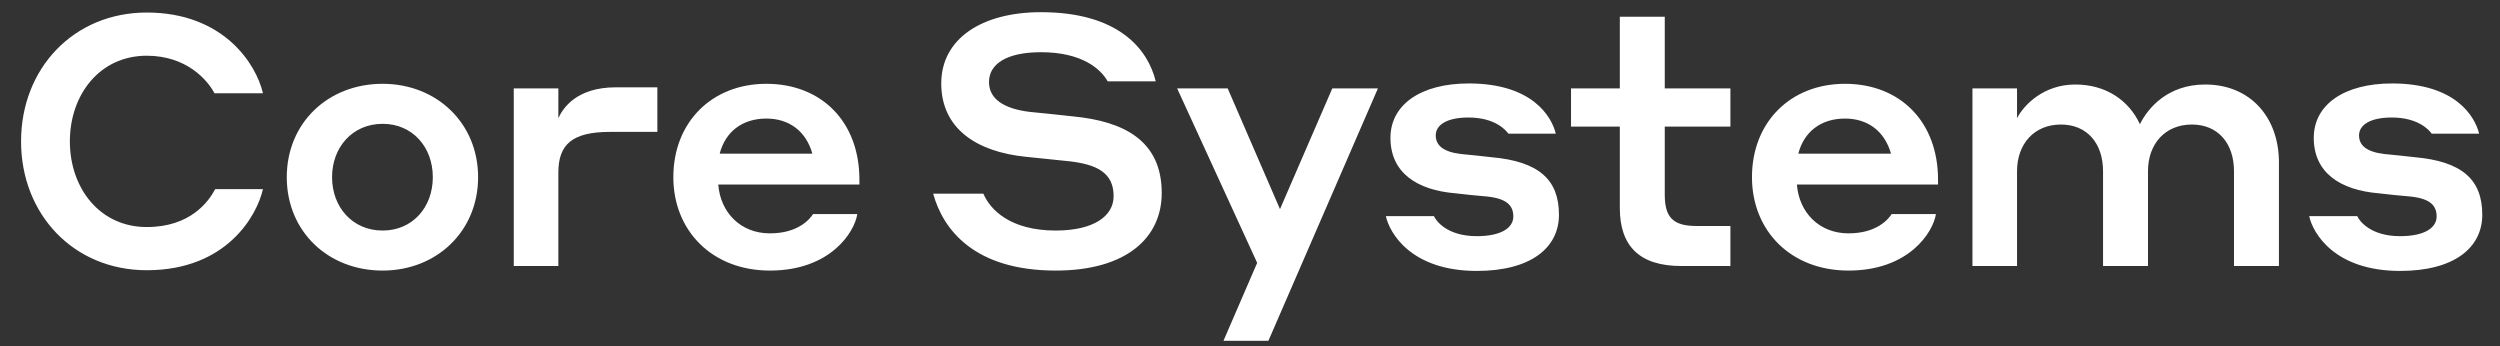 <?xml version="1.0" encoding="UTF-8"?> <svg xmlns="http://www.w3.org/2000/svg" width="1062" height="147" viewBox="0 0 1062 147" fill="none"><rect x="0" y="0" width="1062" height="147" fill="#333333" stroke="none"/> <path d="M62.338 114.79C31.318 114.79 8.948 91.077 8.948 60.057C8.948 29.037 31.318 5.325 62.338 5.325C94.999 5.325 108.868 27.248 111.702 39.626H91.121C88.138 33.959 79.19 23.669 62.338 23.669C42.354 23.669 29.678 40.222 29.678 60.057C29.678 79.892 42.354 96.446 62.338 96.446C80.831 96.446 88.586 85.708 91.419 80.34H111.702C109.166 91.525 96.341 114.79 62.338 114.79ZM162.534 35.599C185.501 35.599 203.099 52.302 203.099 75.269C203.099 98.236 185.501 114.939 162.534 114.939C139.269 114.939 121.82 98.236 121.82 75.269C121.82 52.302 139.269 35.599 162.534 35.599ZM162.534 97.937C175.211 97.937 183.86 88.095 183.86 75.269C183.86 62.444 175.211 52.601 162.534 52.601C149.709 52.601 141.059 62.593 141.059 75.269C141.059 87.945 149.709 97.937 162.534 97.937ZM237.187 73.33V113H218.247V37.538H237.187V50.215C239.126 45.89 244.942 37.091 261.645 37.091H279.243V56.031H259.11C243.004 56.031 237.187 61.4 237.187 73.33ZM325.558 35.599C348.823 35.599 365.078 51.557 365.078 76.313V78.401H305.126C306.021 90.183 314.522 99.13 327.049 99.13C339.129 99.13 344.05 93.016 345.392 90.928H364.183C362.99 98.683 352.7 114.939 327.049 114.939C302.442 114.939 286.037 97.937 286.037 75.269C286.037 51.855 302.442 35.599 325.558 35.599ZM325.558 50.364C315.267 50.364 308.109 56.031 305.723 65.277H345.094C342.41 55.733 335.251 50.364 325.558 50.364Z" fill="white"></path> <path d="M442.197 22.177C427.731 22.177 420.125 27.099 420.125 34.854C420.125 42.012 426.389 46.188 437.425 47.53C443.987 48.127 448.908 48.723 456.066 49.469C477.244 51.557 493.499 59.61 493.499 81.98C493.499 101.069 478.437 114.939 448.461 114.939C413.861 114.939 400.589 97.49 396.413 82.278H417.739C420.573 88.989 429.073 97.937 448.461 97.937C464.567 97.937 473.068 91.823 473.068 83.322C473.068 73.181 465.611 69.9 454.724 68.558C447.715 67.812 442.943 67.365 435.933 66.619C414.756 64.531 399.843 54.539 399.843 35.45C399.843 16.51 416.993 5.176 442.197 5.176C475.454 5.176 487.683 21.133 490.964 34.555H470.532C467.55 29.187 459.497 22.177 442.197 22.177ZM519.729 144.766L534.046 111.658L500.044 37.538H521.519L543.74 88.84L565.961 37.538H585.348L538.818 144.766H519.729ZM631.674 83.471C626.305 83.024 623.621 82.726 618.401 82.129C601.847 80.787 590.662 73.33 590.662 58.566C590.662 44.398 603.637 35.45 623.919 35.45C650.913 35.45 659.115 49.469 660.905 56.776H640.771C639.578 55.136 634.955 49.916 623.77 49.916C614.673 49.916 609.901 53.048 609.901 57.522C609.901 61.698 613.033 64.531 620.638 65.426C625.262 65.874 628.244 66.172 633.464 66.768C653.895 68.558 662.247 76.462 662.247 91.226C662.247 105.245 650.316 115.088 627.349 115.088C599.312 115.088 590.215 98.832 588.724 91.823H609.155C609.901 93.613 614.524 100.324 627.349 100.324C637.789 100.324 642.859 96.744 642.859 91.972C642.859 87.349 640.175 84.366 631.674 83.471ZM688.101 88.393V53.794H667.371V37.538H688.101V7.115H707.19V37.538H735.078V53.794H707.19V82.577C707.19 91.972 710.322 95.999 720.612 95.999H735.078V113H714.199C696.452 113 688.101 104.499 688.101 88.393ZM783.757 35.599C807.022 35.599 823.278 51.557 823.278 76.313V78.401H763.326C764.221 90.183 772.721 99.13 785.249 99.13C797.329 99.13 802.25 93.016 803.592 90.928H822.383C821.19 98.683 810.9 114.939 785.249 114.939C760.642 114.939 744.237 97.937 744.237 75.269C744.237 51.855 760.642 35.599 783.757 35.599ZM783.757 50.364C773.467 50.364 766.309 56.031 763.923 65.277H803.294C800.61 55.733 793.451 50.364 783.757 50.364ZM837.897 113V37.538H856.837V50.215C859.67 44.697 868.022 35.898 881.593 35.898C894.418 35.898 904.261 42.459 909.034 52.75C912.464 45.89 920.815 35.898 936.773 35.898C955.862 35.898 968.091 49.767 968.091 69.005V113H949.002V72.734C949.002 60.803 942.141 52.899 931.105 52.899C919.771 52.899 912.464 61.101 912.464 72.734V113H893.374V72.734C893.374 60.803 886.514 52.899 875.478 52.899C864.144 52.899 856.837 61.101 856.837 72.734V113H837.897ZM1023.9 83.471C1018.53 83.024 1015.84 82.726 1010.62 82.129C994.07 80.787 982.885 73.33 982.885 58.566C982.885 44.398 995.86 35.45 1016.14 35.45C1043.14 35.45 1051.34 49.469 1053.13 56.776H1032.99C1031.8 55.136 1027.18 49.916 1015.99 49.916C1006.9 49.916 1002.12 53.048 1002.12 57.522C1002.12 61.698 1005.26 64.531 1012.86 65.426C1017.48 65.874 1020.47 66.172 1025.69 66.768C1046.12 68.558 1054.47 76.462 1054.47 91.226C1054.47 105.245 1042.54 115.088 1019.57 115.088C991.535 115.088 982.438 98.832 980.947 91.823H1001.38C1002.12 93.613 1006.75 100.324 1019.57 100.324C1030.01 100.324 1035.08 96.744 1035.08 91.972C1035.08 87.349 1032.4 84.366 1023.9 83.471Z" fill="white"></path> </svg> 